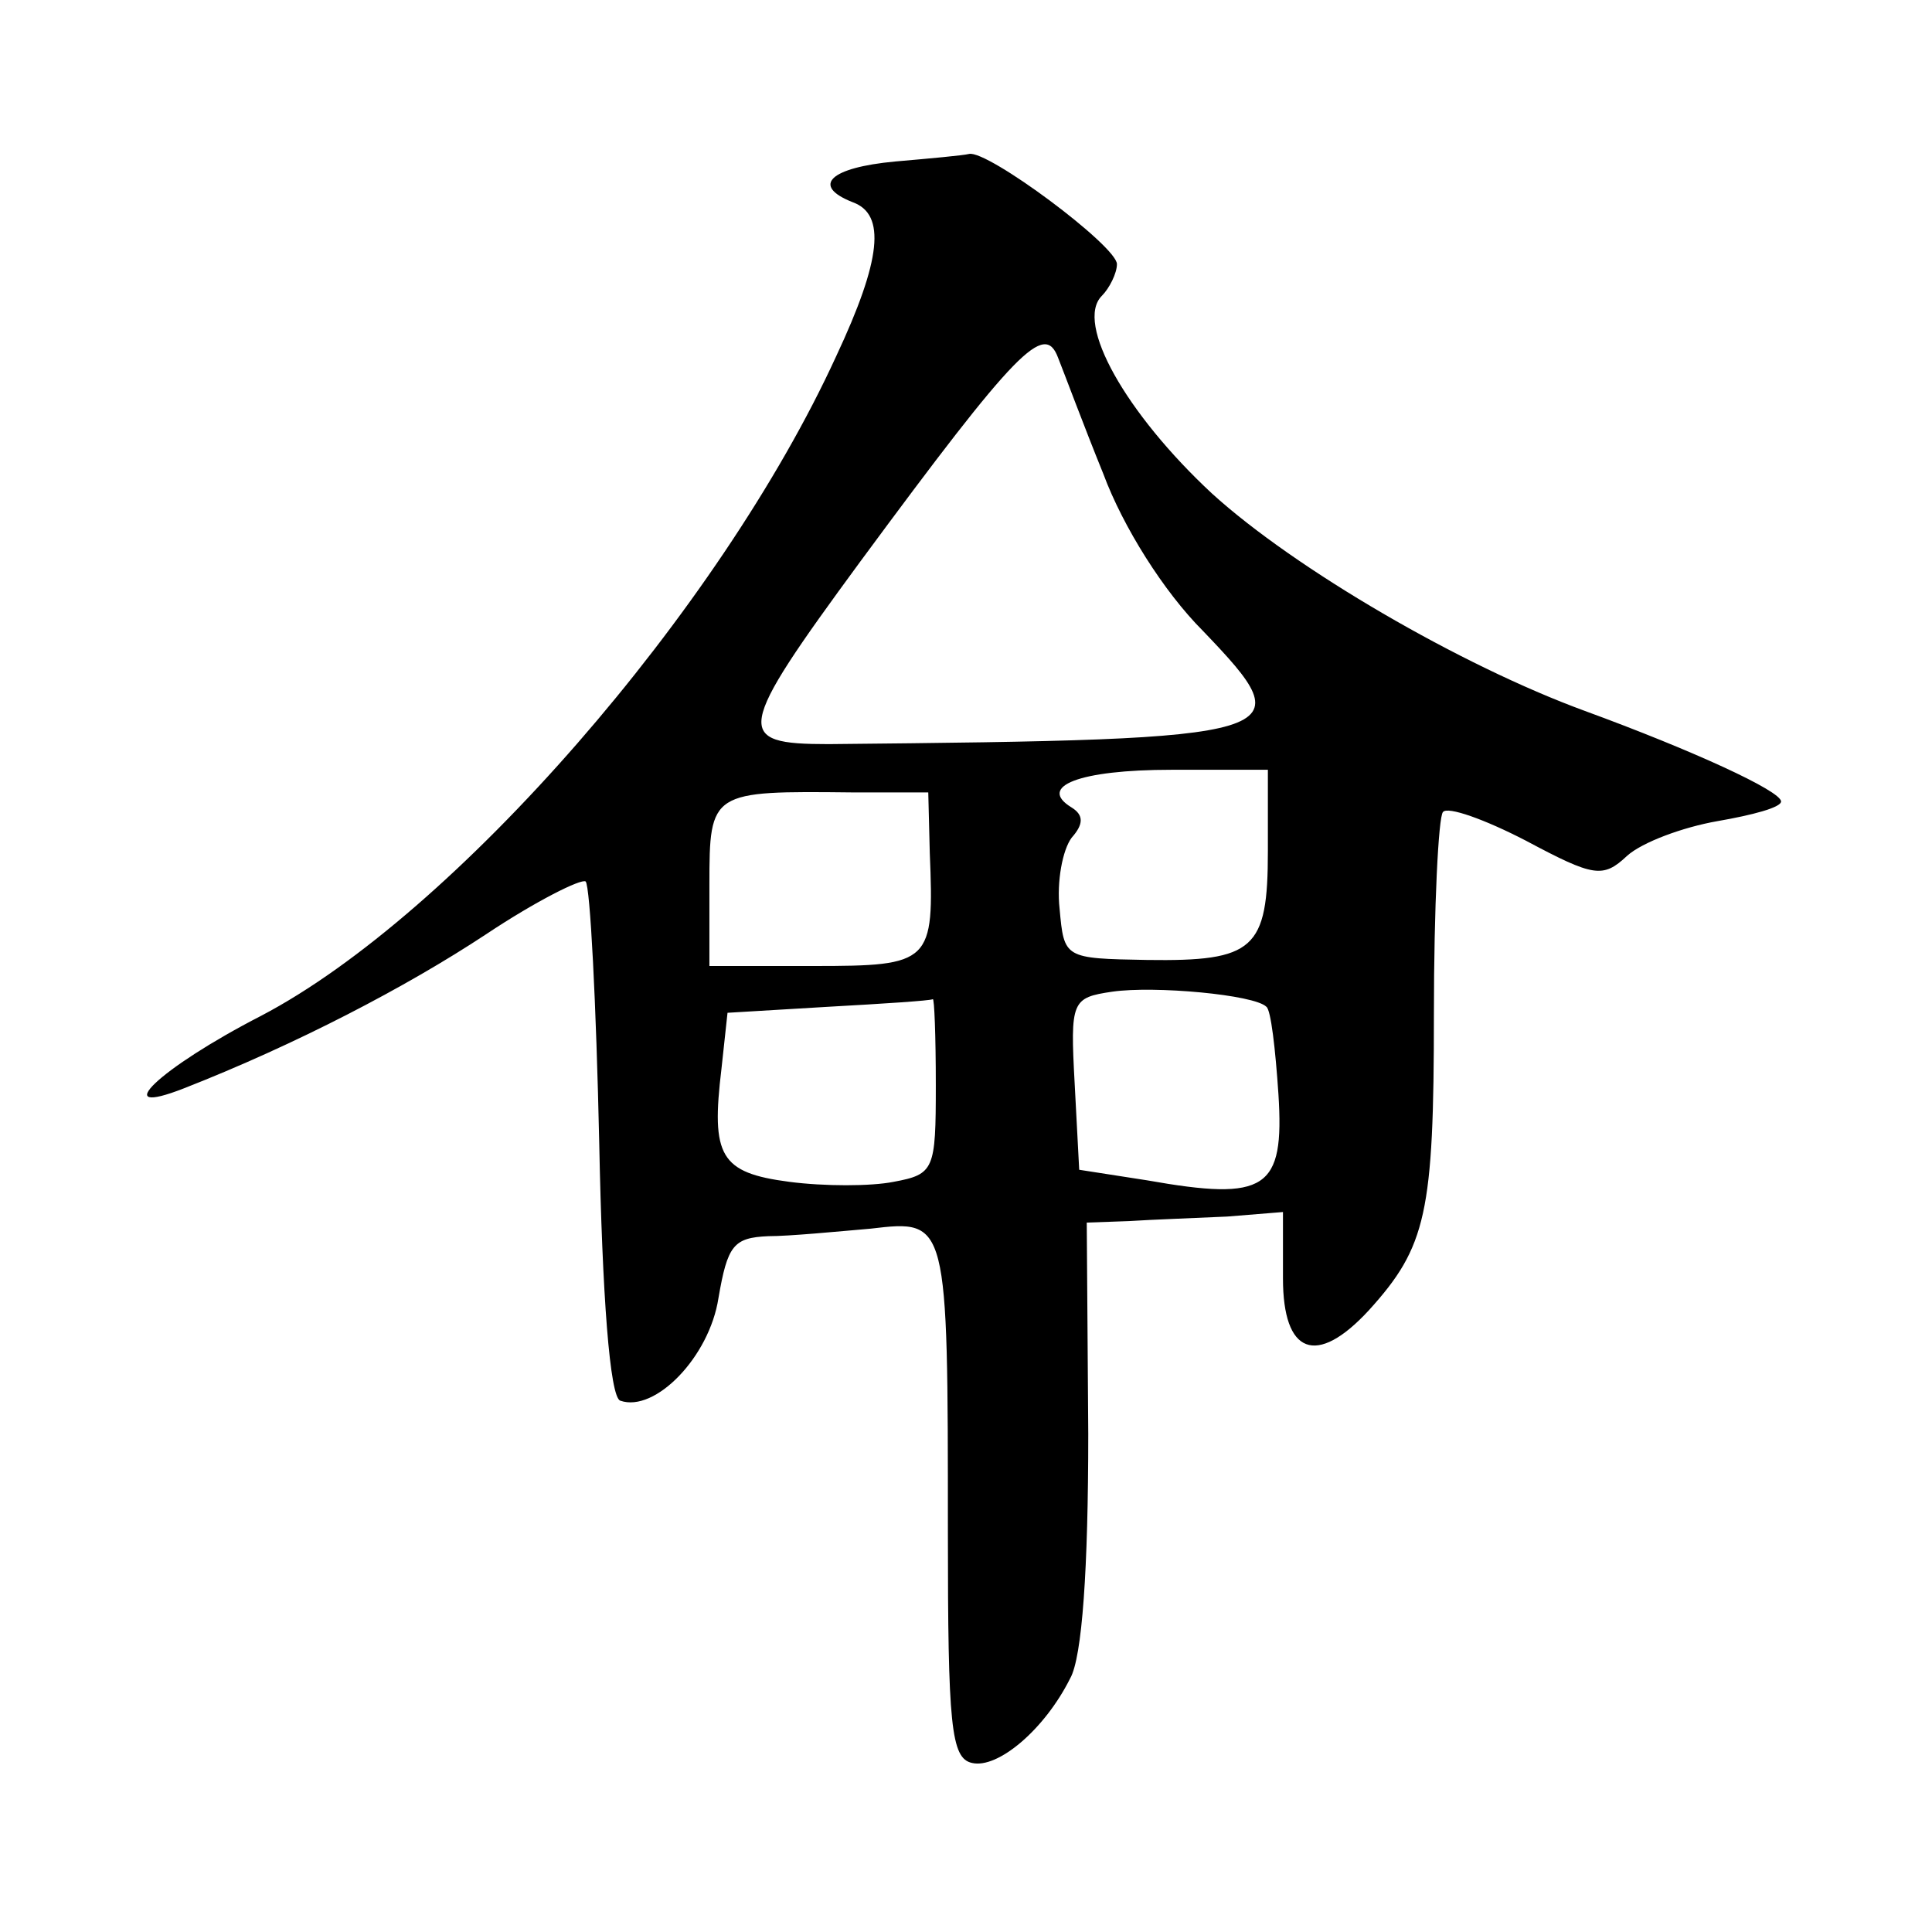 <?xml version="1.0" standalone="no"?>
<!DOCTYPE svg PUBLIC "-//W3C//DTD SVG 20010904//EN"
 "http://www.w3.org/TR/2001/REC-SVG-20010904/DTD/svg10.dtd">
<svg version="1.0" xmlns="http://www.w3.org/2000/svg"
 width="128pt" height="128pt" viewBox="0 0 128 128"
 preserveAspectRatio="xMidYMid meet">
<g transform="translate(0,128) scale(0.1,-0.1)"
fill="#0" stroke="none">
<path d="M593 1173 c-43 -4 -56 -16 -28 -27 22 -8 19 -38 -11 -102 -77 -168 -253
-370 -381 -437 -68 -35 -102 -68 -51 -48 74 29 147 67 200 102 33 22 63 37 66 35
3 -3 7 -81 9 -173 2 -101 7 -169 14 -171 23 -8 59 29 65 68 6 35 10 40 33 41 14
0 45 3 68 5 51 6 51 6 51 -201 0 -128 2 -150 16 -153 17 -4 48 22 65 56 8 14 12
73 12 162 l-1 140 28 1 c15 1 44 2 65 3 l37 3 0 -44 c0 -50 22 -59 57 -21 38 42
43 64 43 196 0 71 3 131 6 134 3 4 28 -5 55 -19 45 -24 51 -25 67 -10 10 9 37 19
60 23 23 4 42 9 42 13 0 7 -59 34 -130 60 -82 30 -192 94 -247 144 -57 53 -91 113
-73 131 5 5 10 15 10 21 0 12 -86 76 -98 73 -4 -1 -26 -3 -49 -5z m138 -207 c13
-35 40 -78 66 -104 67 -70 62 -72 -248 -75 -63 0 -62 8 21 121 104 141 122 159
131 135 4 -10 17 -45 30 -77z m109 -250 c0 -65 -9 -73 -80 -72 -55 1 -55 1 -58
34 -2 18 2 39 8 47 8 9 8 15 0 20 -23 14 5 25 66 25 l64 0 0 -54z m-224 -1 c3 -73
1 -75 -77 -75 l-69 0 0 54 c0 62 1 62 95 61 l50 0 1 -40z m223 -102 c3 -2 6 -28
8 -58 4 -63 -8 -71 -87 -57 l-45 7 -3 57 c-3 55 -2 57 25 61 28 4 94 -2 102 -10z
m-219 -52 c0 -56 -1 -59 -28 -64 -15 -3 -46 -3 -69 0 -46 6 -52 17 -45 75 l4 37
67 4 c36 2 67 4 69 5 1 1 2 -24 2 -57z"/>
</g>
</svg>
